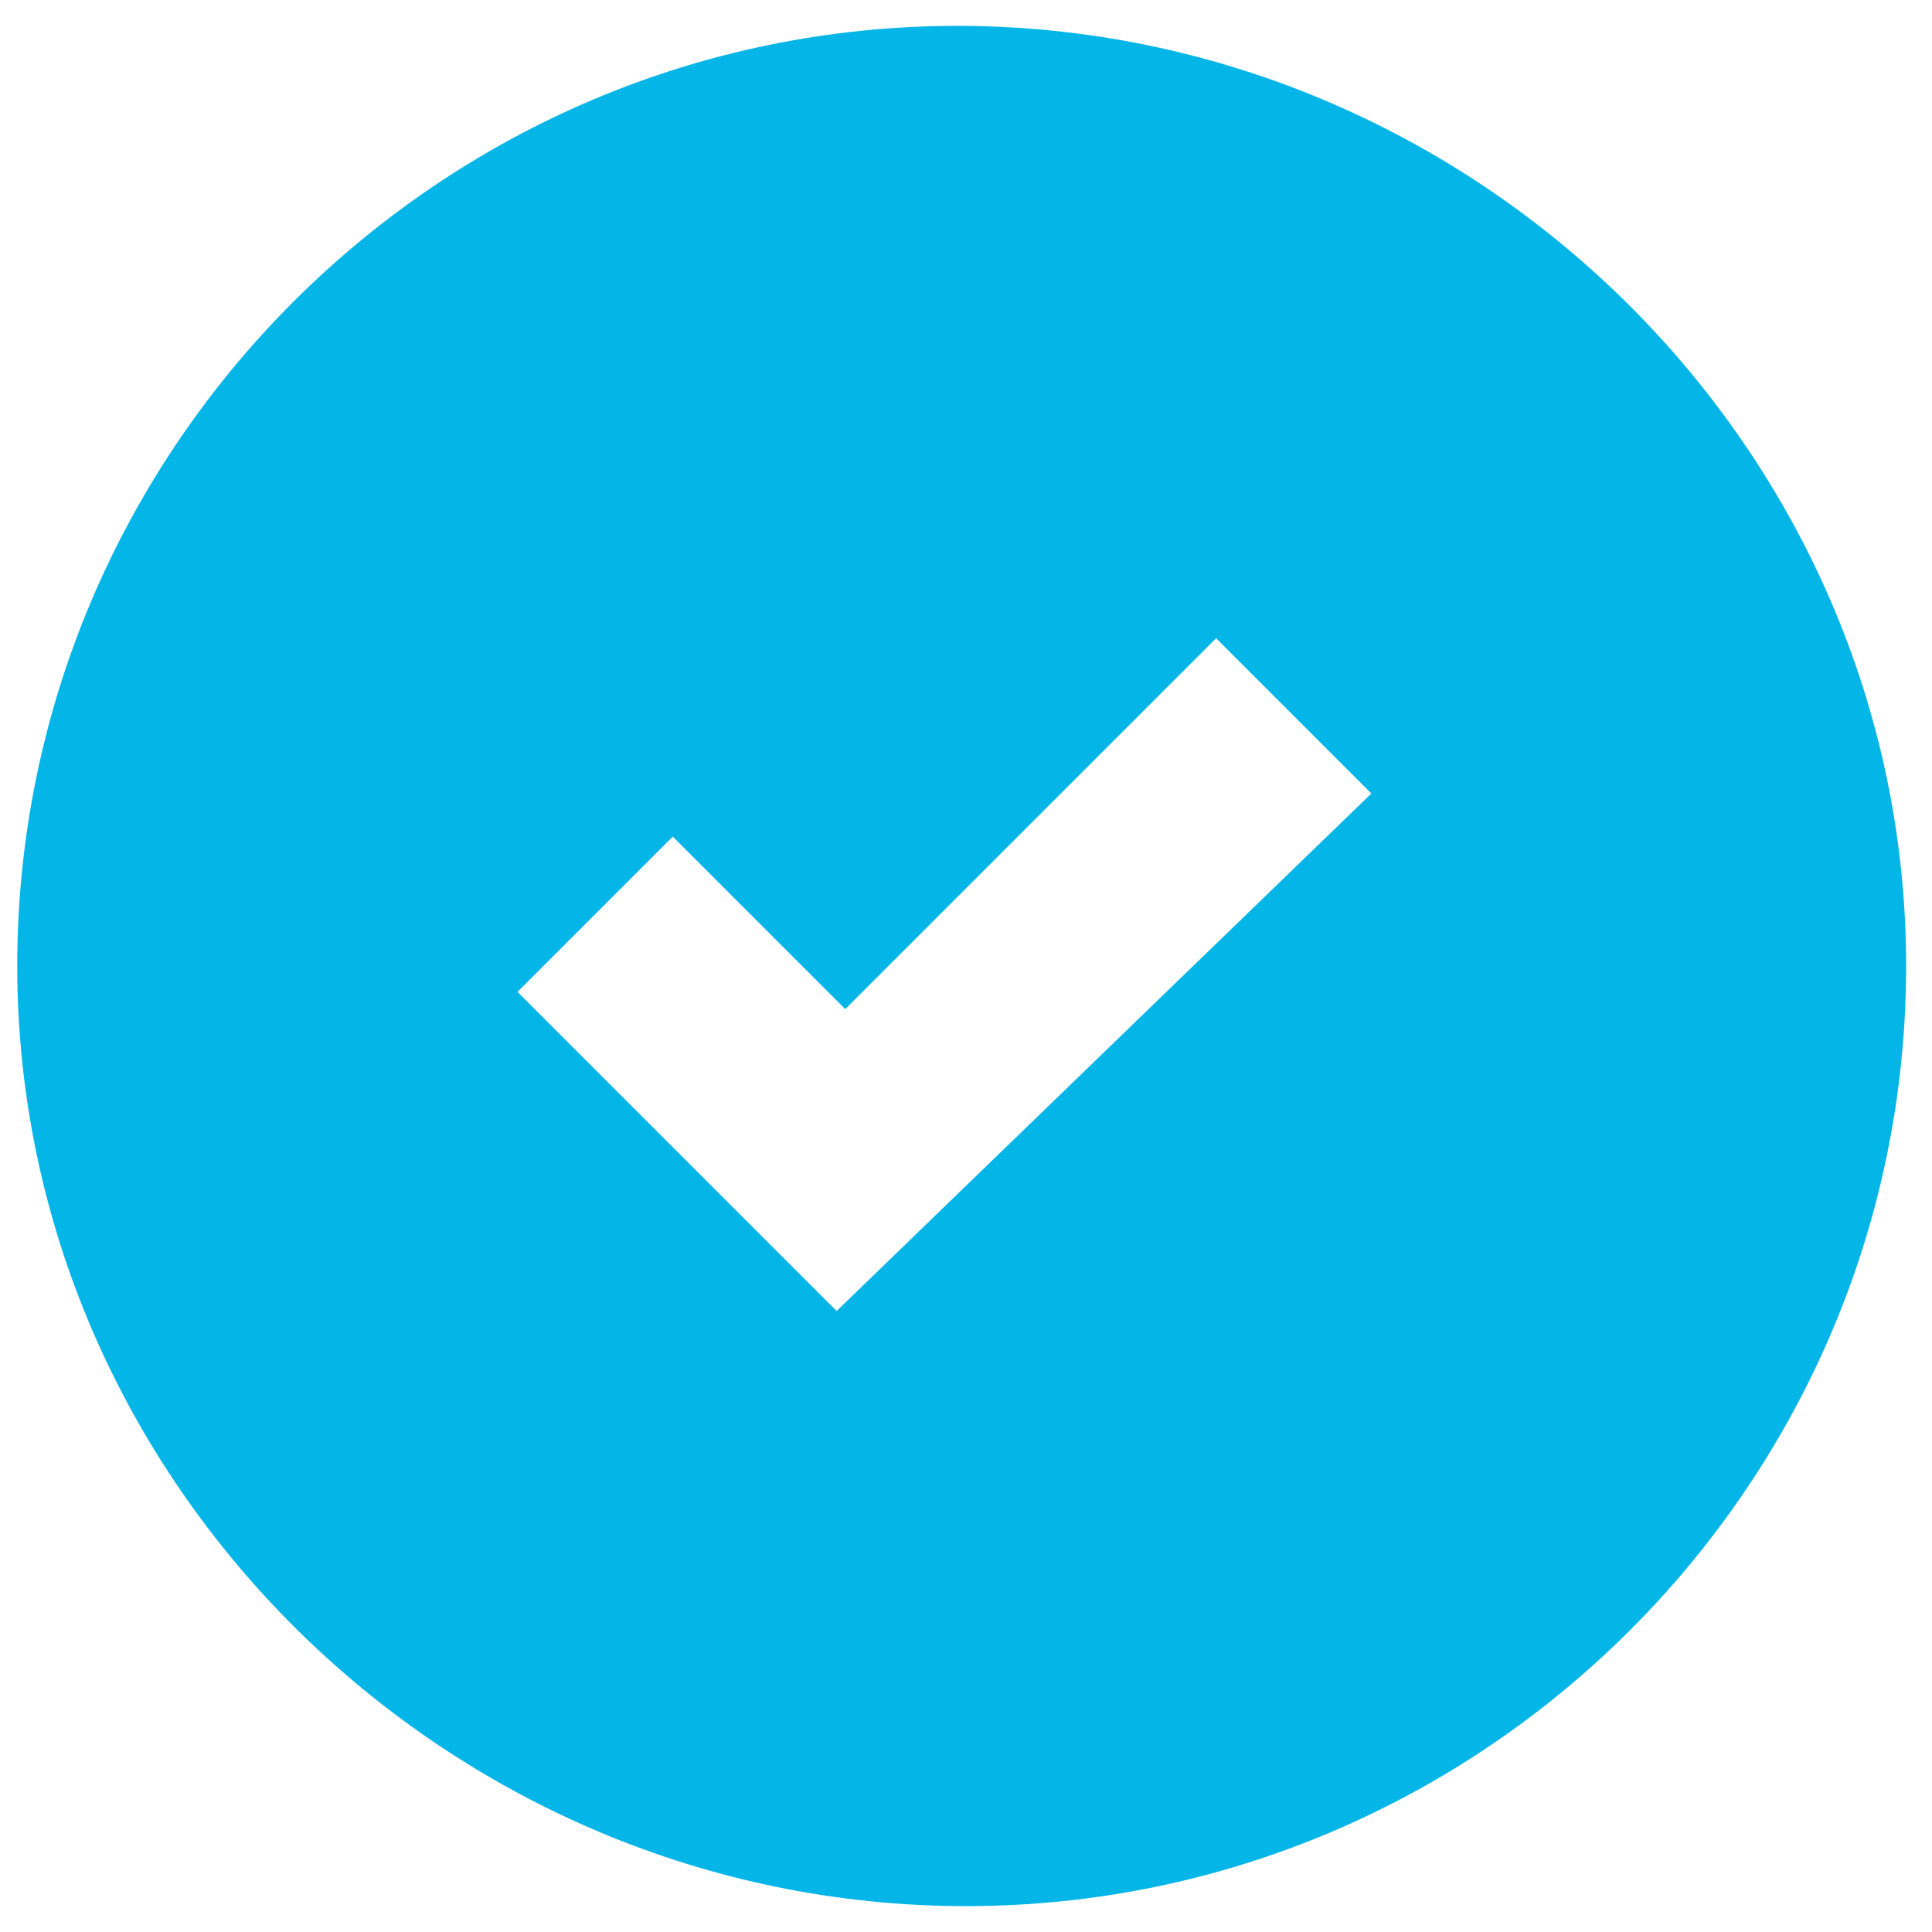 <?xml version="1.0" encoding="utf-8"?>
<!-- Generator: Adobe Illustrator 25.4.0, SVG Export Plug-In . SVG Version: 6.00 Build 0)  -->
<!DOCTYPE svg PUBLIC "-//W3C//DTD SVG 1.1//EN" "http://www.w3.org/Graphics/SVG/1.1/DTD/svg11.dtd">
<svg version="1.1" id="Laag_1" xmlns:x="http://ns.adobe.com/Extensibility/1.0/" xmlns:i="http://ns.adobe.com/AdobeIllustrator/10.0/" xmlns:graph="http://ns.adobe.com/Graphs/1.0/"
	 xmlns="http://www.w3.org/2000/svg" xmlns:xlink="http://www.w3.org/1999/xlink" x="0px" y="0px" viewBox="0 0 22.4 22.4"
	 style="enable-background:new 0 0 22.4 22.4;" xml:space="preserve">
<style type="text/css">
	.st0{fill:#04B5E7;}
</style>
<path class="st0" d="M22.1,11.2c0,6-4.9,10.9-10.9,10.9S0.2,17.2,0.2,11.2S5.1,0.3,11.1,0.3S22.1,5.2,22.1,11.2z M15.9,9.2l-1.8-1.8
	l-4.3,4.3l-2-2l-1.8,1.8l3.7,3.7L15.9,9.2z"/>
</svg>
